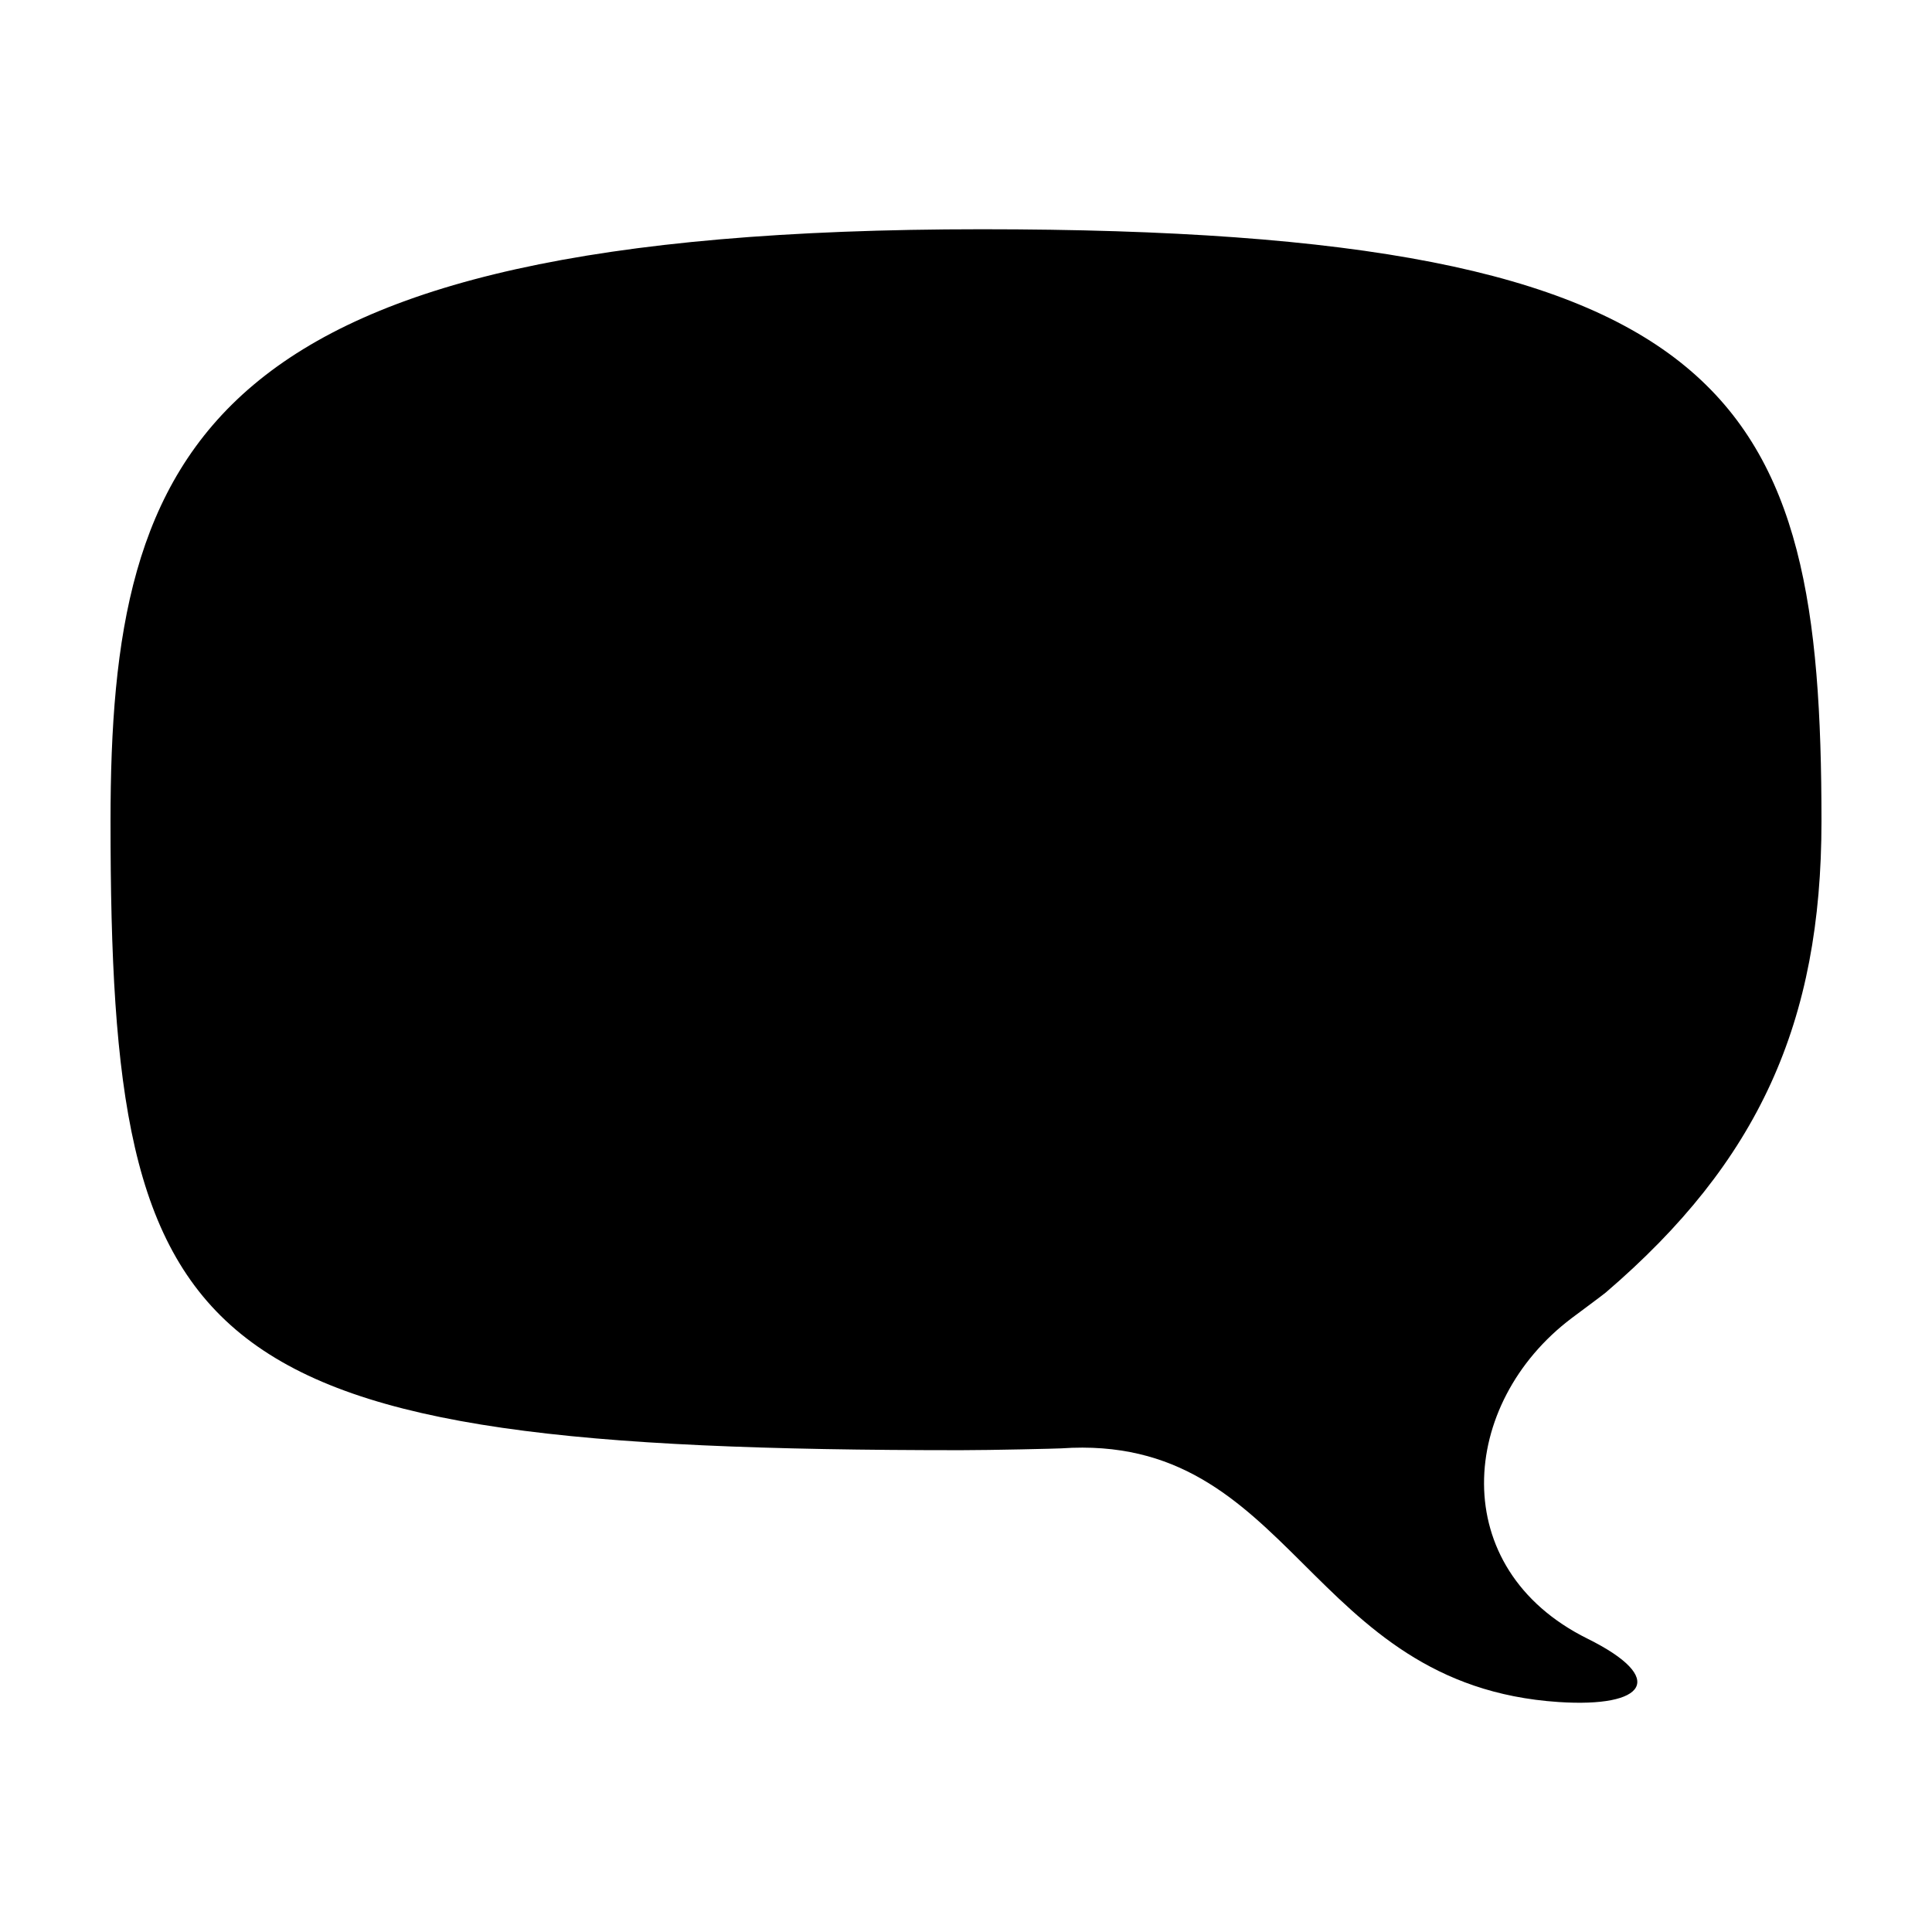 <?xml version="1.0" encoding="UTF-8"?>
<!-- Uploaded to: SVG Repo, www.svgrepo.com, Generator: SVG Repo Mixer Tools -->
<svg fill="#000000" width="800px" height="800px" version="1.1" viewBox="144 144 512 512" xmlns="http://www.w3.org/2000/svg">
 <path d="m560.48 493.34c2.109-1.594 8.195-6.074 9.07-6.816 40.465-34.676 57.16-71.559 57.16-124.84 0-112.41-22.062-156.93-222.56-156.93-206.78 0-230.86 57.66-230.86 156.93 0 143.06 20.883 166.63 225.33 166.63 8.188 0 25.59-0.414 26.633-0.484 61.57-4.254 64.801 62.785 131.78 67.223 23.145 1.531 28.949-6.242 7.664-16.793-37.613-18.633-34.082-62.387-4.211-84.922z"/>
</svg>